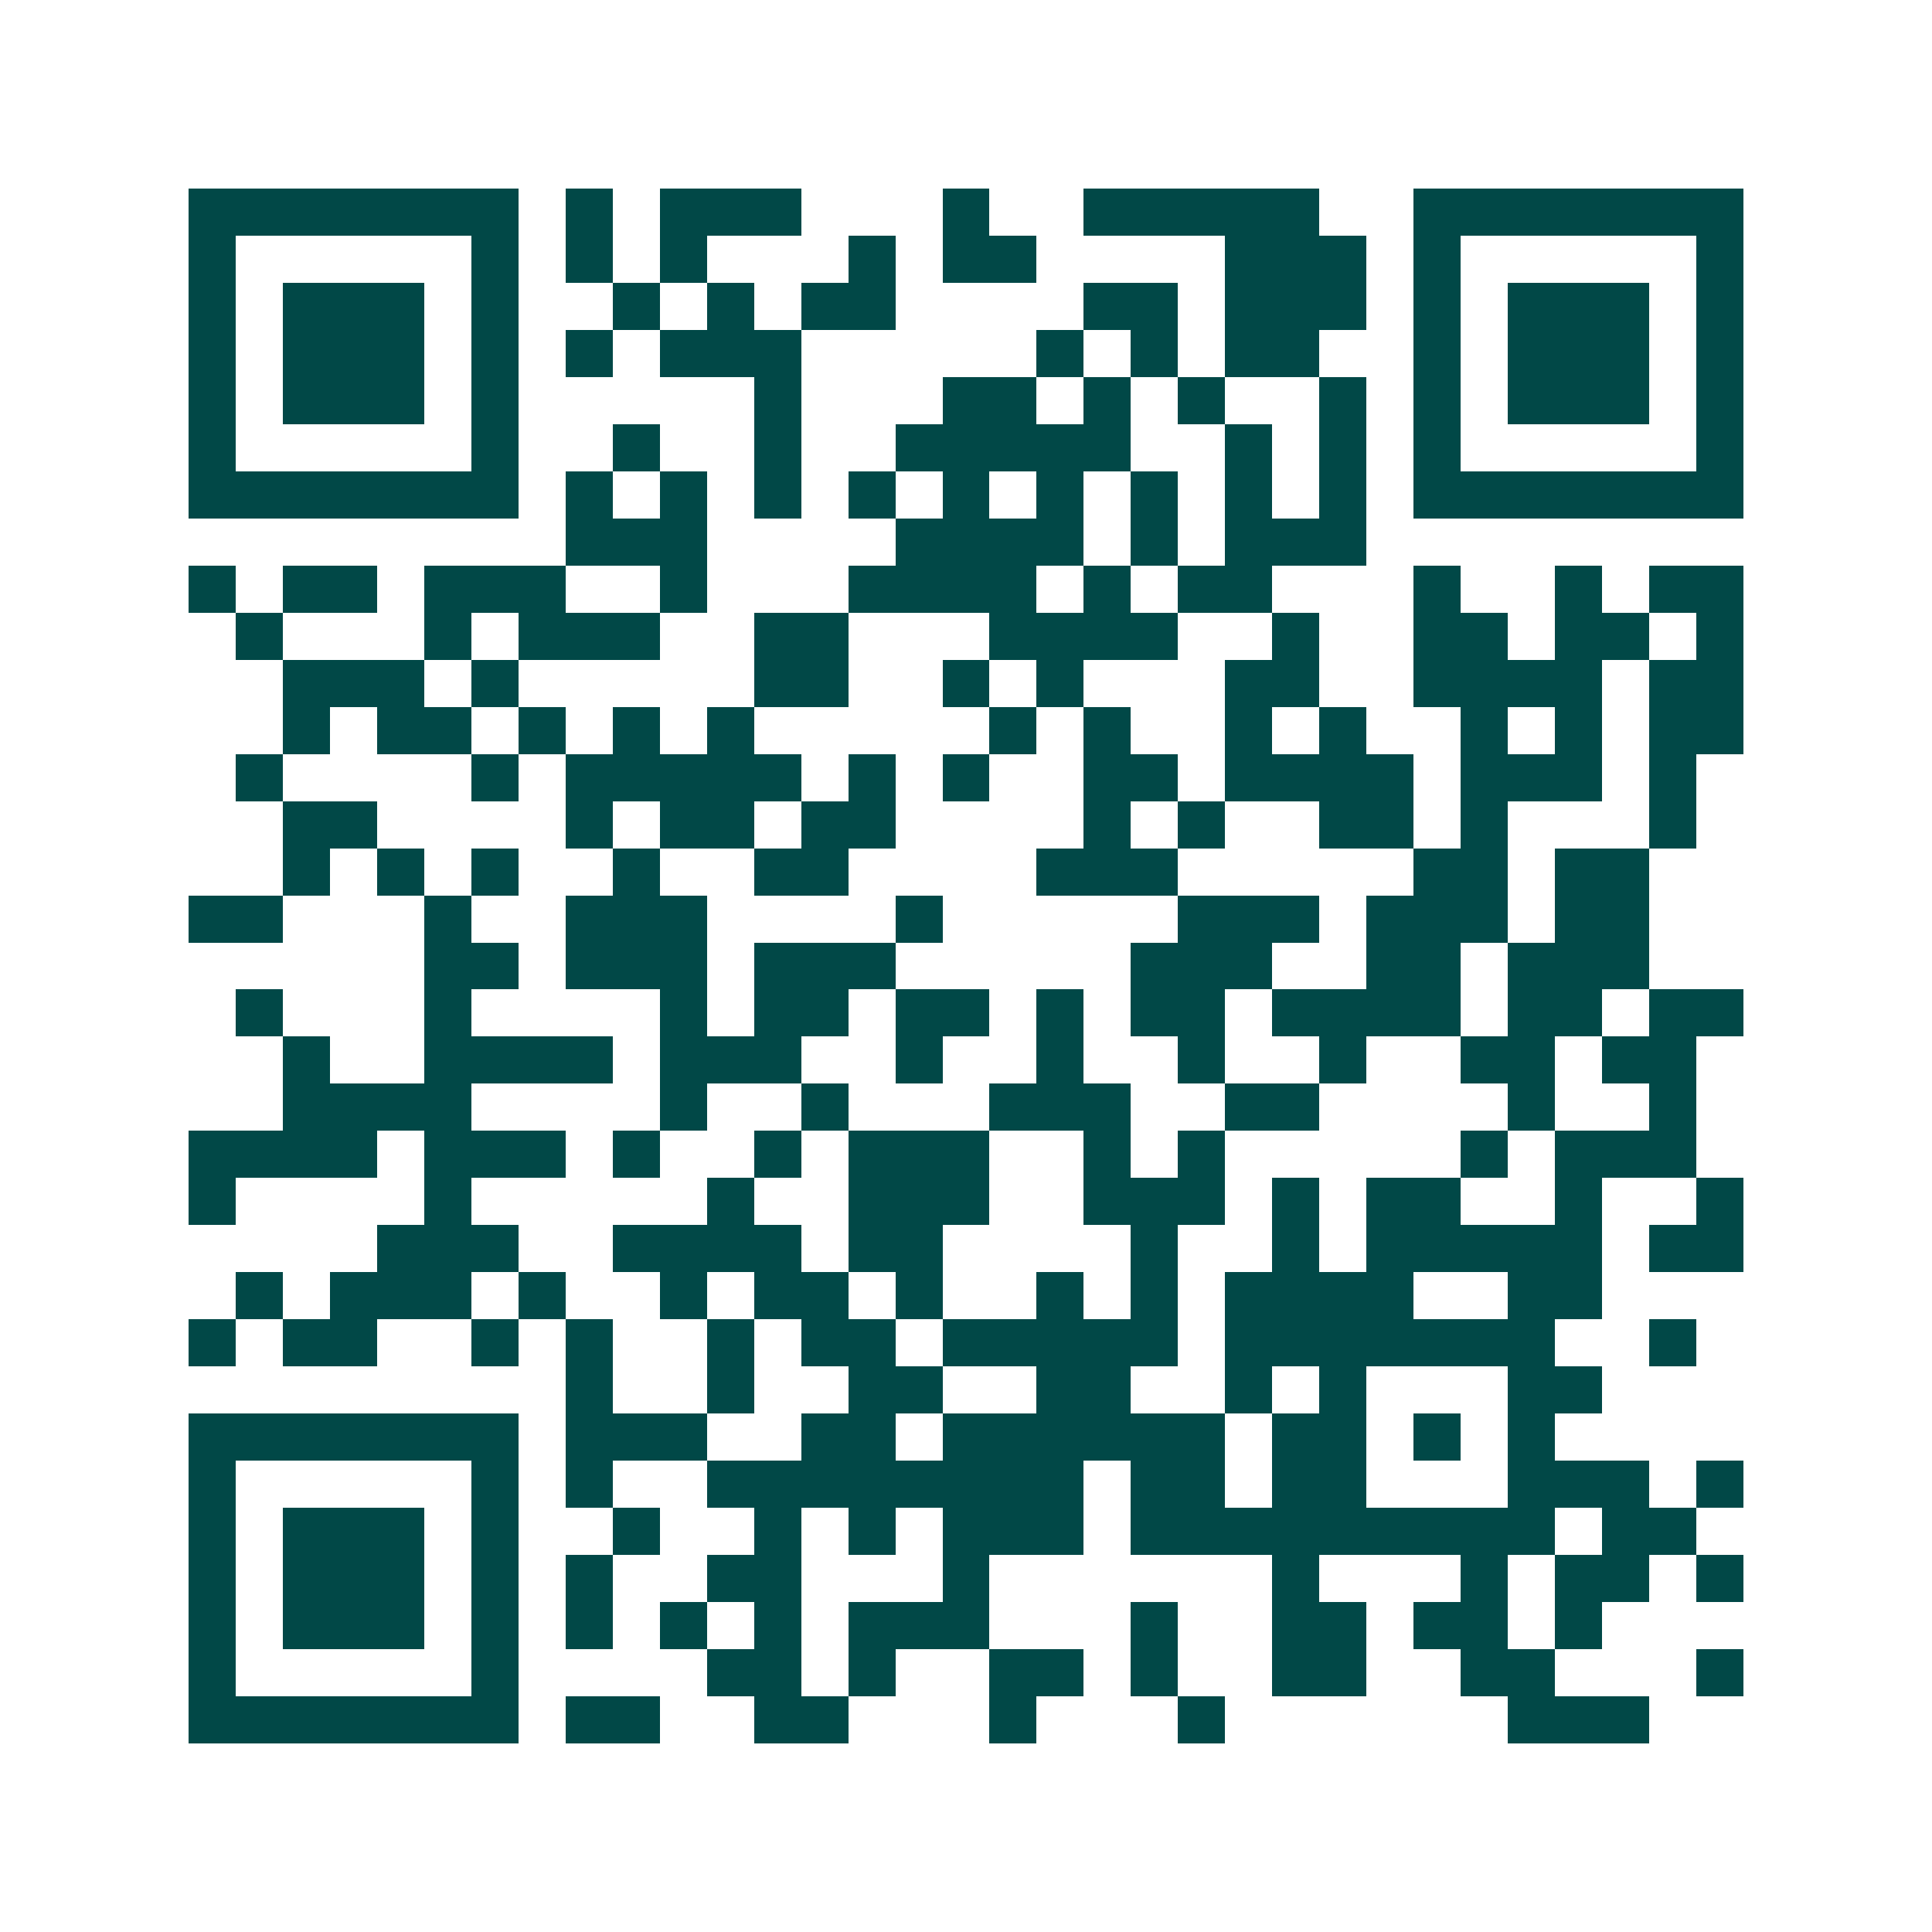 <svg xmlns="http://www.w3.org/2000/svg" width="200" height="200" viewBox="0 0 41 41" shape-rendering="crispEdges"><path fill="#ffffff" d="M0 0h41v41H0z"/><path stroke="#014847" d="M4 4.5h7m1 0h1m1 0h3m3 0h1m2 0h5m2 0h7M4 5.5h1m5 0h1m1 0h1m1 0h1m3 0h1m1 0h2m4 0h3m1 0h1m5 0h1M4 6.5h1m1 0h3m1 0h1m2 0h1m1 0h1m1 0h2m4 0h2m1 0h3m1 0h1m1 0h3m1 0h1M4 7.5h1m1 0h3m1 0h1m1 0h1m1 0h3m5 0h1m1 0h1m1 0h2m2 0h1m1 0h3m1 0h1M4 8.5h1m1 0h3m1 0h1m5 0h1m3 0h2m1 0h1m1 0h1m2 0h1m1 0h1m1 0h3m1 0h1M4 9.5h1m5 0h1m2 0h1m2 0h1m2 0h5m2 0h1m1 0h1m1 0h1m5 0h1M4 10.5h7m1 0h1m1 0h1m1 0h1m1 0h1m1 0h1m1 0h1m1 0h1m1 0h1m1 0h1m1 0h7M12 11.5h3m4 0h4m1 0h1m1 0h3M4 12.5h1m1 0h2m1 0h3m2 0h1m3 0h4m1 0h1m1 0h2m3 0h1m2 0h1m1 0h2M5 13.5h1m3 0h1m1 0h3m2 0h2m3 0h4m2 0h1m2 0h2m1 0h2m1 0h1M6 14.5h3m1 0h1m5 0h2m2 0h1m1 0h1m3 0h2m2 0h4m1 0h2M6 15.5h1m1 0h2m1 0h1m1 0h1m1 0h1m5 0h1m1 0h1m2 0h1m1 0h1m2 0h1m1 0h1m1 0h2M5 16.5h1m4 0h1m1 0h5m1 0h1m1 0h1m2 0h2m1 0h4m1 0h3m1 0h1M6 17.5h2m4 0h1m1 0h2m1 0h2m4 0h1m1 0h1m2 0h2m1 0h1m3 0h1M6 18.5h1m1 0h1m1 0h1m2 0h1m2 0h2m4 0h3m5 0h2m1 0h2M4 19.5h2m3 0h1m2 0h3m4 0h1m5 0h3m1 0h3m1 0h2M9 20.5h2m1 0h3m1 0h3m5 0h3m2 0h2m1 0h3M5 21.5h1m3 0h1m4 0h1m1 0h2m1 0h2m1 0h1m1 0h2m1 0h4m1 0h2m1 0h2M6 22.5h1m2 0h4m1 0h3m2 0h1m2 0h1m2 0h1m2 0h1m2 0h2m1 0h2M6 23.5h4m4 0h1m2 0h1m3 0h3m2 0h2m4 0h1m2 0h1M4 24.5h4m1 0h3m1 0h1m2 0h1m1 0h3m2 0h1m1 0h1m5 0h1m1 0h3M4 25.5h1m4 0h1m5 0h1m2 0h3m2 0h3m1 0h1m1 0h2m2 0h1m2 0h1M8 26.5h3m2 0h4m1 0h2m4 0h1m2 0h1m1 0h5m1 0h2M5 27.5h1m1 0h3m1 0h1m2 0h1m1 0h2m1 0h1m2 0h1m1 0h1m1 0h4m2 0h2M4 28.5h1m1 0h2m2 0h1m1 0h1m2 0h1m1 0h2m1 0h5m1 0h7m2 0h1M12 29.5h1m2 0h1m2 0h2m2 0h2m2 0h1m1 0h1m3 0h2M4 30.5h7m1 0h3m2 0h2m1 0h6m1 0h2m1 0h1m1 0h1M4 31.5h1m5 0h1m1 0h1m2 0h8m1 0h2m1 0h2m3 0h3m1 0h1M4 32.5h1m1 0h3m1 0h1m2 0h1m2 0h1m1 0h1m1 0h3m1 0h9m1 0h2M4 33.5h1m1 0h3m1 0h1m1 0h1m2 0h2m3 0h1m6 0h1m3 0h1m1 0h2m1 0h1M4 34.5h1m1 0h3m1 0h1m1 0h1m1 0h1m1 0h1m1 0h3m3 0h1m2 0h2m1 0h2m1 0h1M4 35.5h1m5 0h1m4 0h2m1 0h1m2 0h2m1 0h1m2 0h2m2 0h2m3 0h1M4 36.5h7m1 0h2m2 0h2m3 0h1m3 0h1m6 0h3"/></svg>
